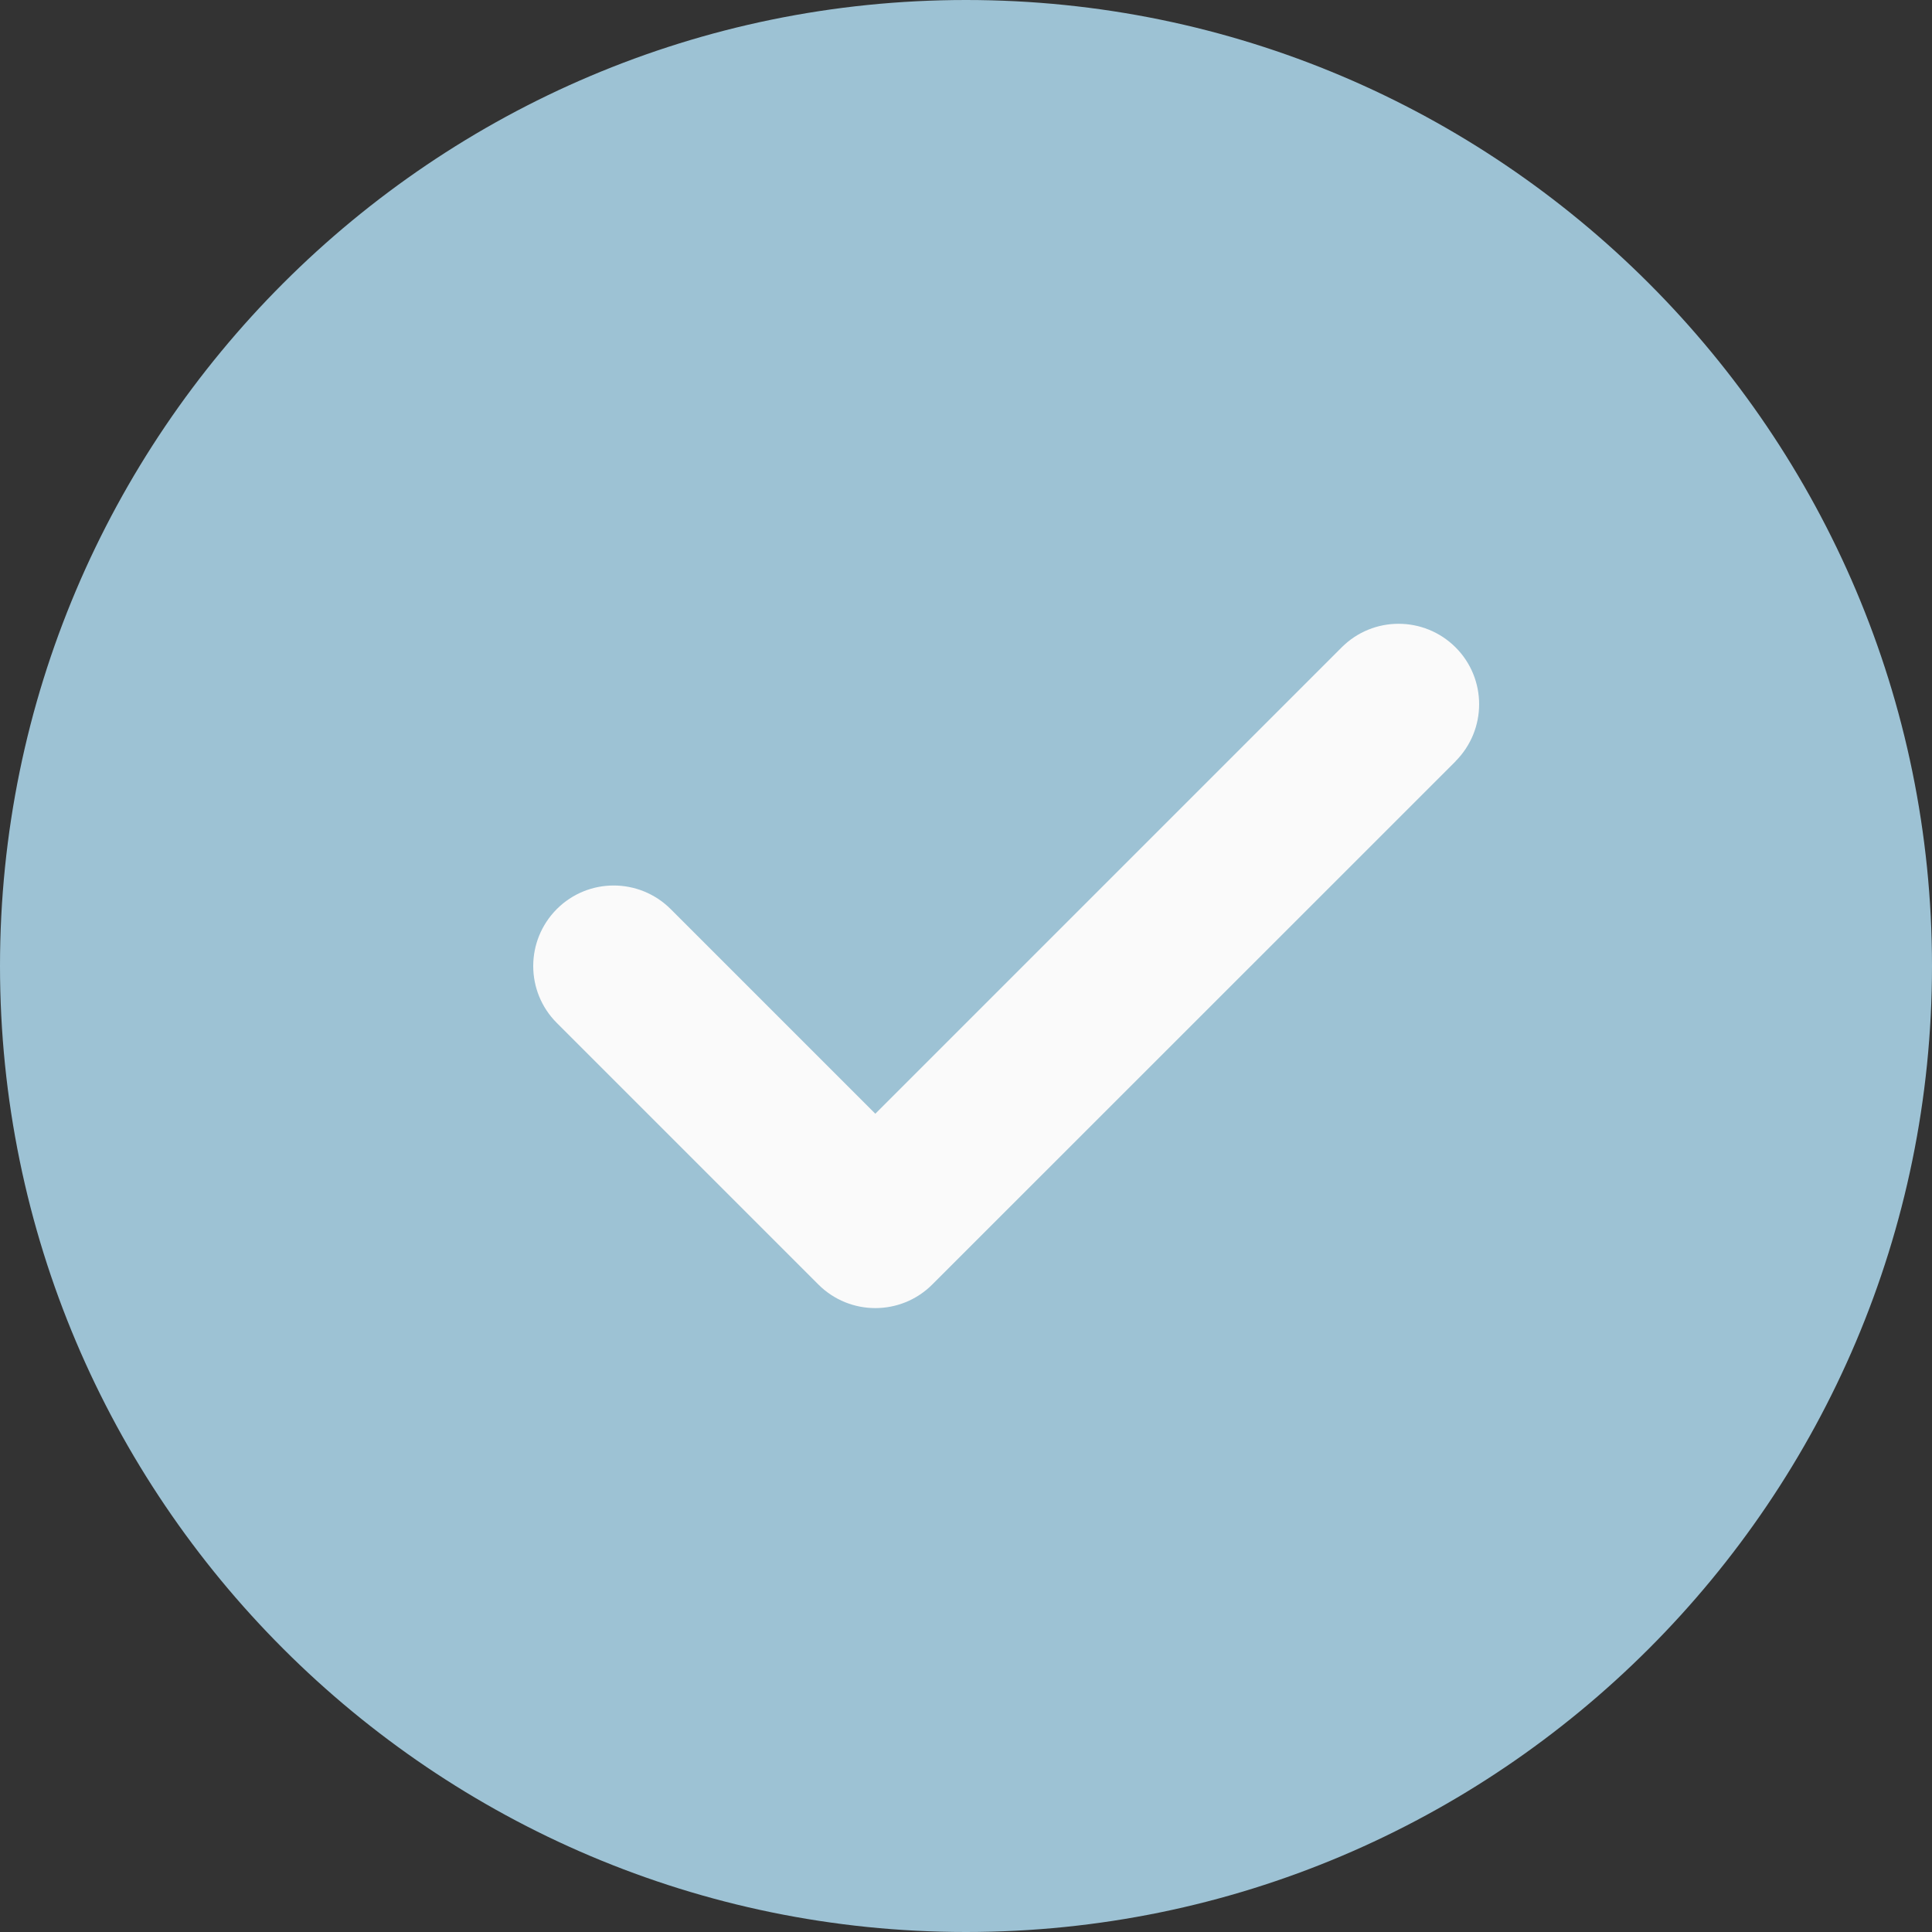 <svg fill="none" height="15" viewBox="0 0 15 15" width="15" xmlns="http://www.w3.org/2000/svg"><rect x="0" y="0" width="15" height="15" fill="#333333" stroke="none"/><path d="m7.5 0c-4.136 0-7.5 3.364-7.5 7.5 0 4.136 3.364 7.5 7.5 7.5 4.136 0 7.5-3.364 7.5-7.5 0-4.136-3.364-7.5-7.5-7.5z" fill="#9dc2d4"/><path d="m11.301 5.911-4.063 4.062c-.122.122-.282.183-.442.183s-.32-.061-.442-.183l-2.031-2.031c-.244-.244-.244-.639 0-.884.244-.244.639-.244.884 0l1.589 1.589 3.621-3.621c.244-.244.639-.244.884 0 .244.244.244.639 0 .884z" fill="#fafafa"/></svg>